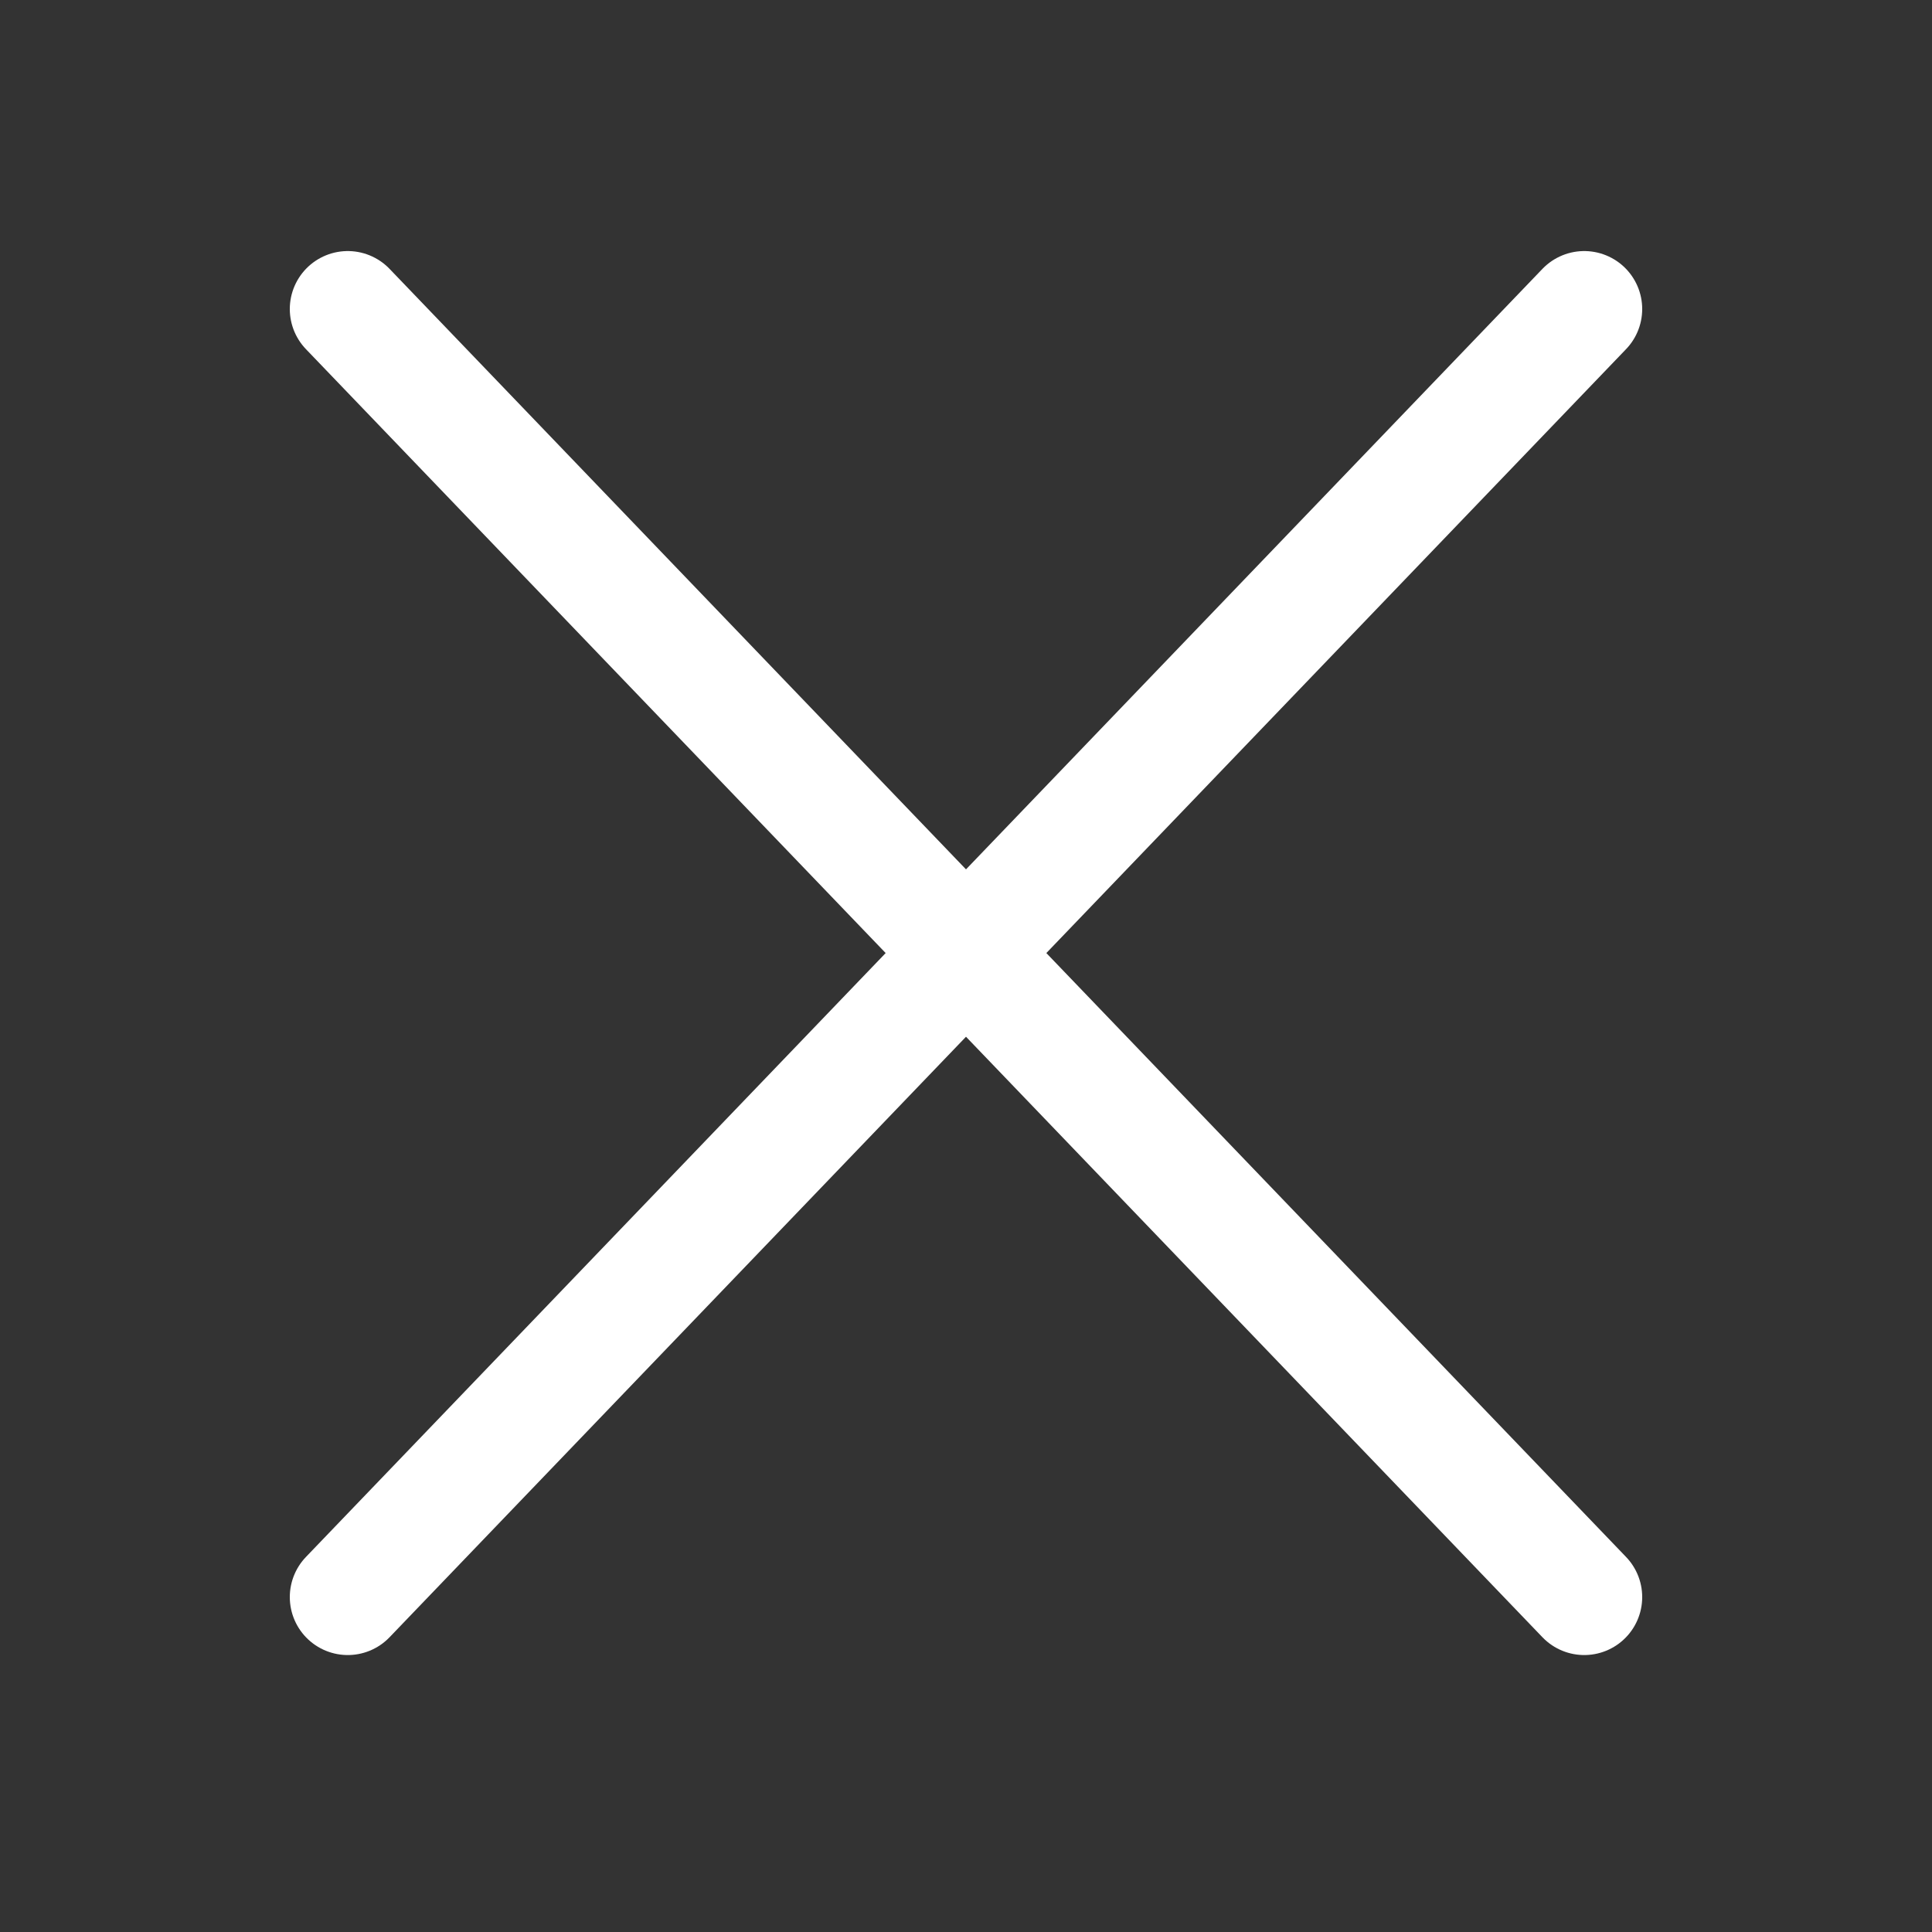 <svg width="20" height="20" viewBox="0 0 20 20" xmlns="http://www.w3.org/2000/svg">
    <rect x="0" y="0" width="20" height="20" fill="#333333" stroke="none"/>
    <g stroke="#FFF" stroke-width="1.2" fill="none" fill-rule="evenodd" stroke-linecap="round" stroke-linejoin="round">
        <path d="m3.6 3.199 12.8 13.334M16.4 3.199 3.6 16.533"/>
    </g>
</svg>
